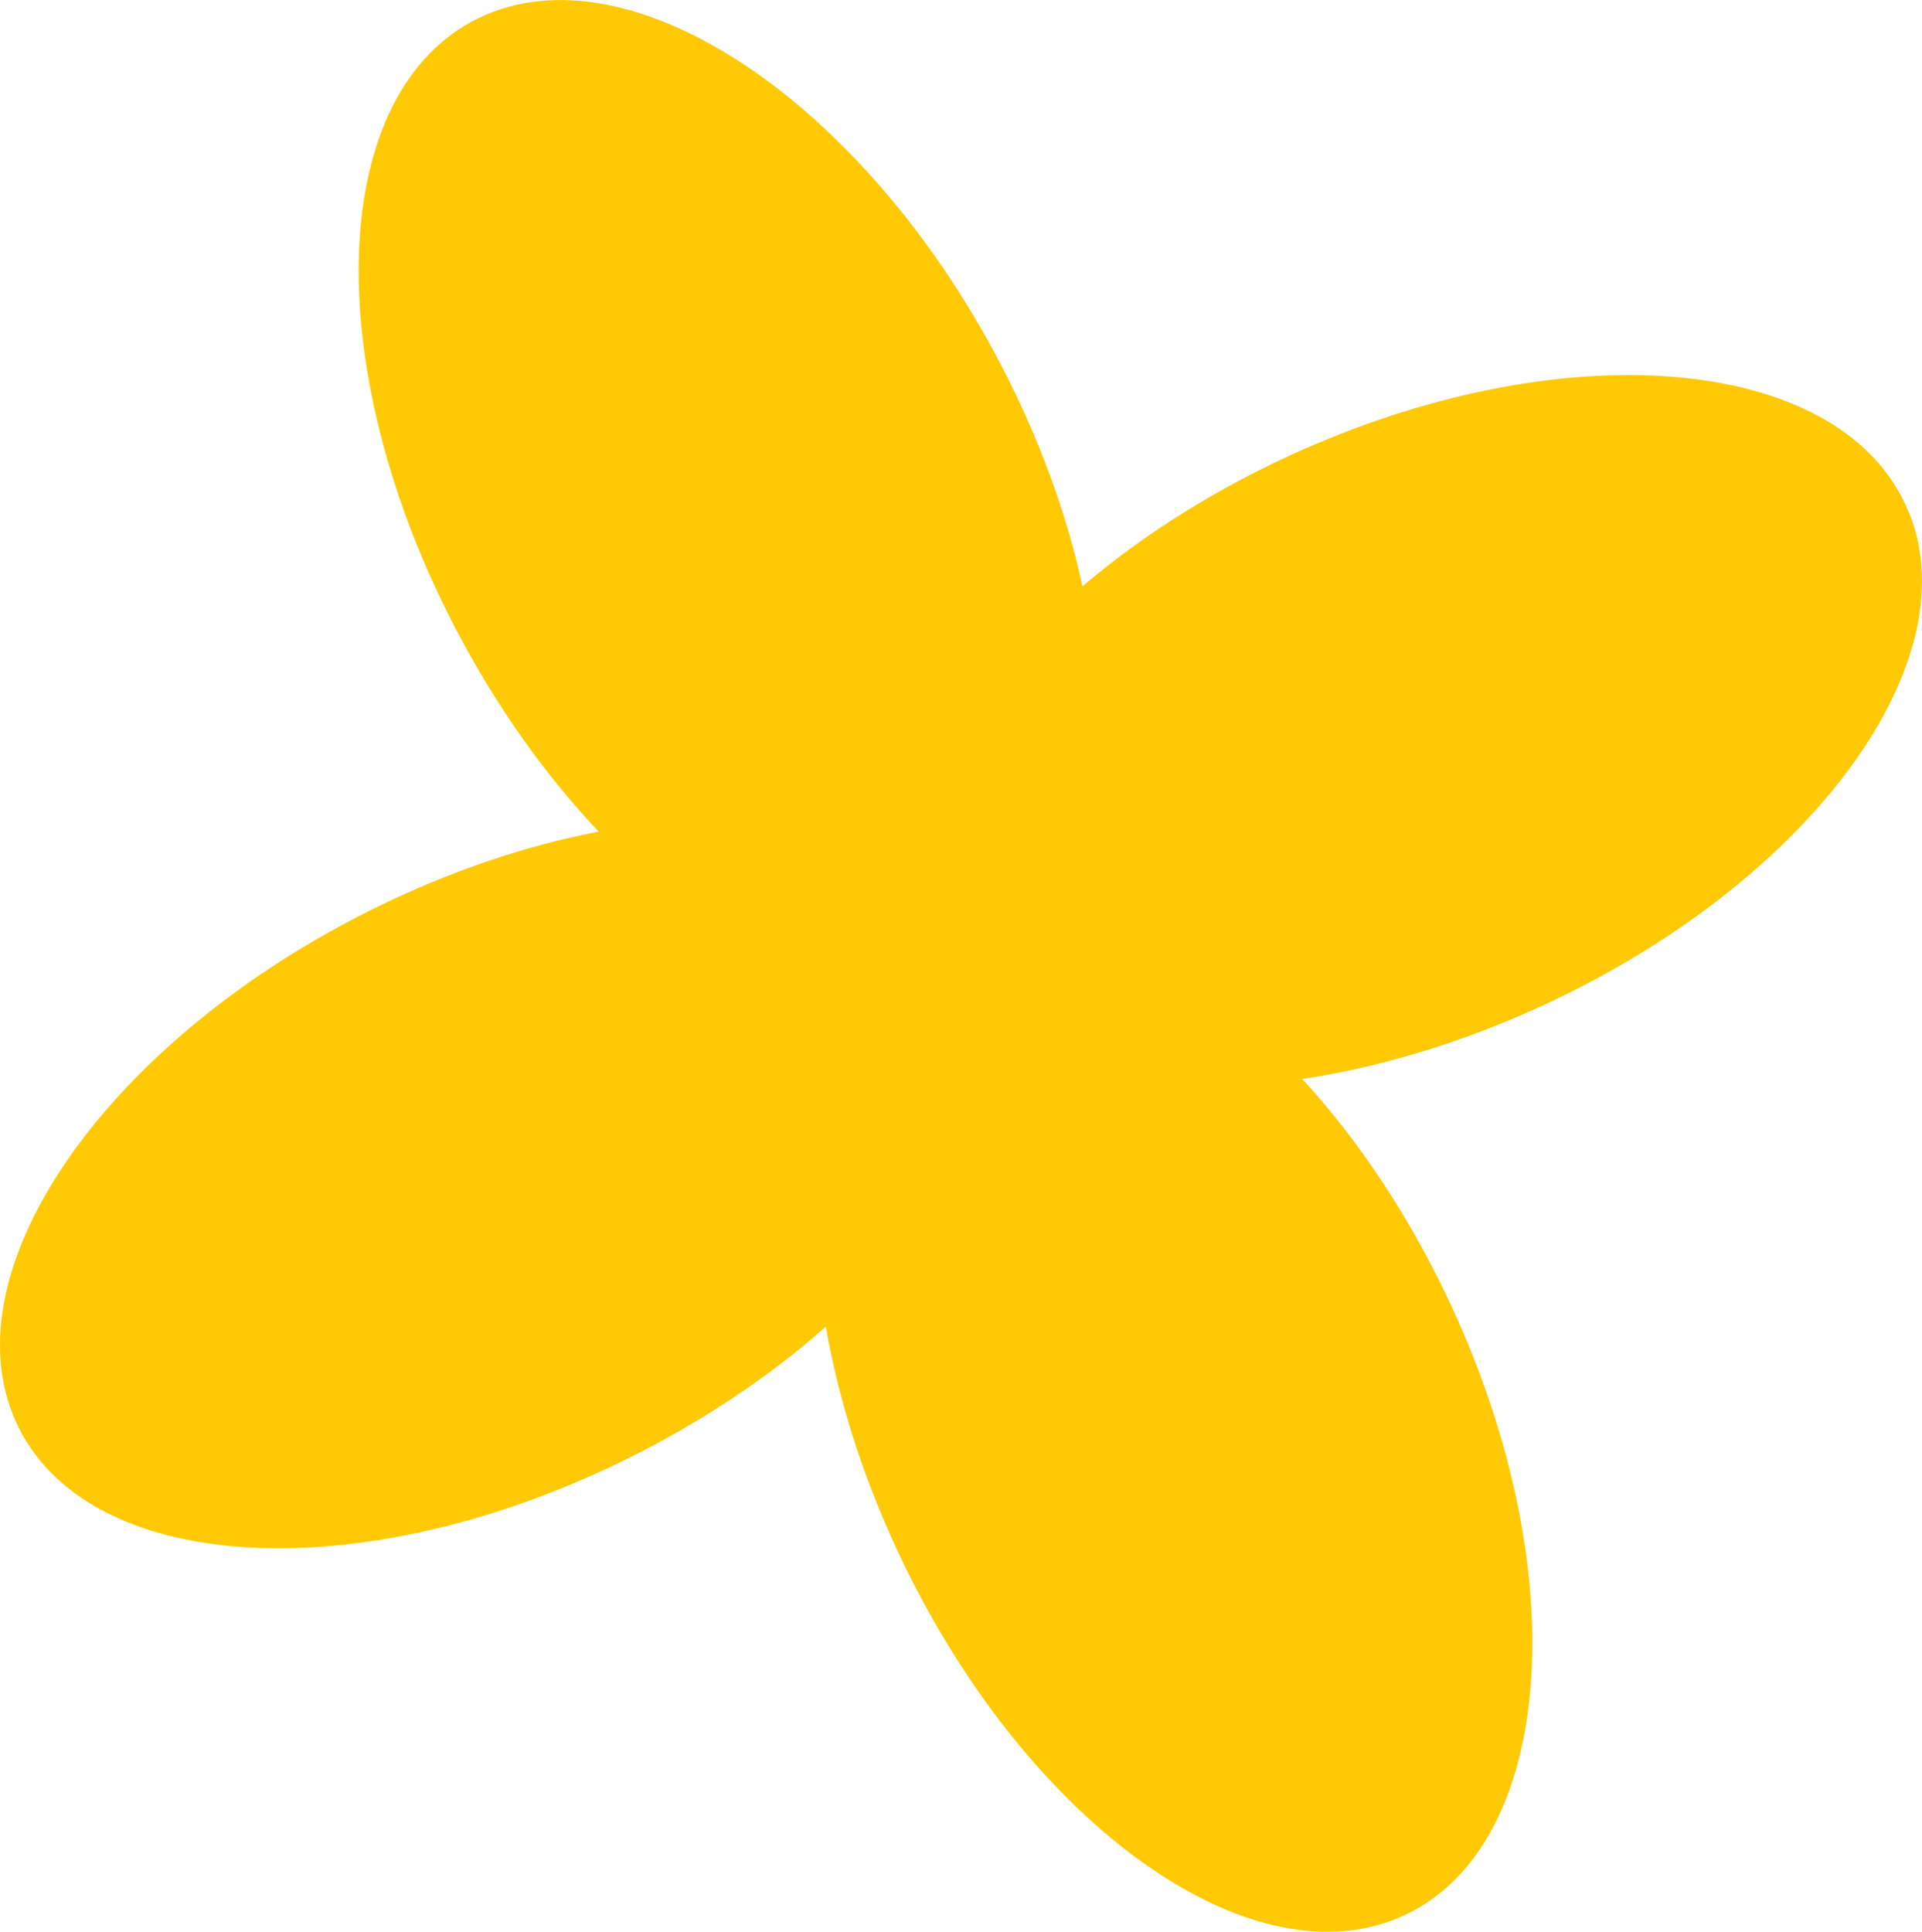 <?xml version="1.0" encoding="UTF-8"?> <svg xmlns="http://www.w3.org/2000/svg" xmlns:xlink="http://www.w3.org/1999/xlink" xmlns:xodm="http://www.corel.com/coreldraw/odm/2003" xml:space="preserve" width="22.742mm" height="22.858mm" version="1.1" style="shape-rendering:geometricPrecision; text-rendering:geometricPrecision; image-rendering:optimizeQuality; fill-rule:evenodd; clip-rule:evenodd" viewBox="0 0 232.8 233.98"> <defs> <style type="text/css"> .fil0 {fill:#FFC905} </style> </defs> <g id="Слой_x0020_1">  <path class="fil0" d="M231.21 62.03c7.63,18.77 -12.95,45.85 -45.95,60.48 -9.37,4.15 -18.74,6.86 -27.52,8.17 6.93,7.56 13.28,17.06 18.27,27.96 15.03,32.82 12.07,65.8 -6.61,73.65 -18.68,7.85 -46.01,-12.39 -61.04,-45.21 -4.1,-8.96 -6.86,-17.93 -8.33,-26.39 -6.81,6.02 -15.01,11.55 -24.29,16.11 -32.39,15.93 -65.44,13.89 -73.8,-4.57 -8.37,-18.46 11.11,-46.33 43.5,-62.26 9.17,-4.51 18.38,-7.58 27.08,-9.24 -6.44,-6.81 -12.42,-15.16 -17.38,-24.68 -16.66,-32.02 -15.37,-65.11 2.89,-73.89 18.26,-8.78 46.57,10.05 63.24,42.08 4.7,9.03 7.97,18.15 9.84,26.78 7.35,-6.27 16.35,-11.97 26.53,-16.49 33,-14.63 65.94,-11.27 73.56,7.51z"></path> </g> </svg> 